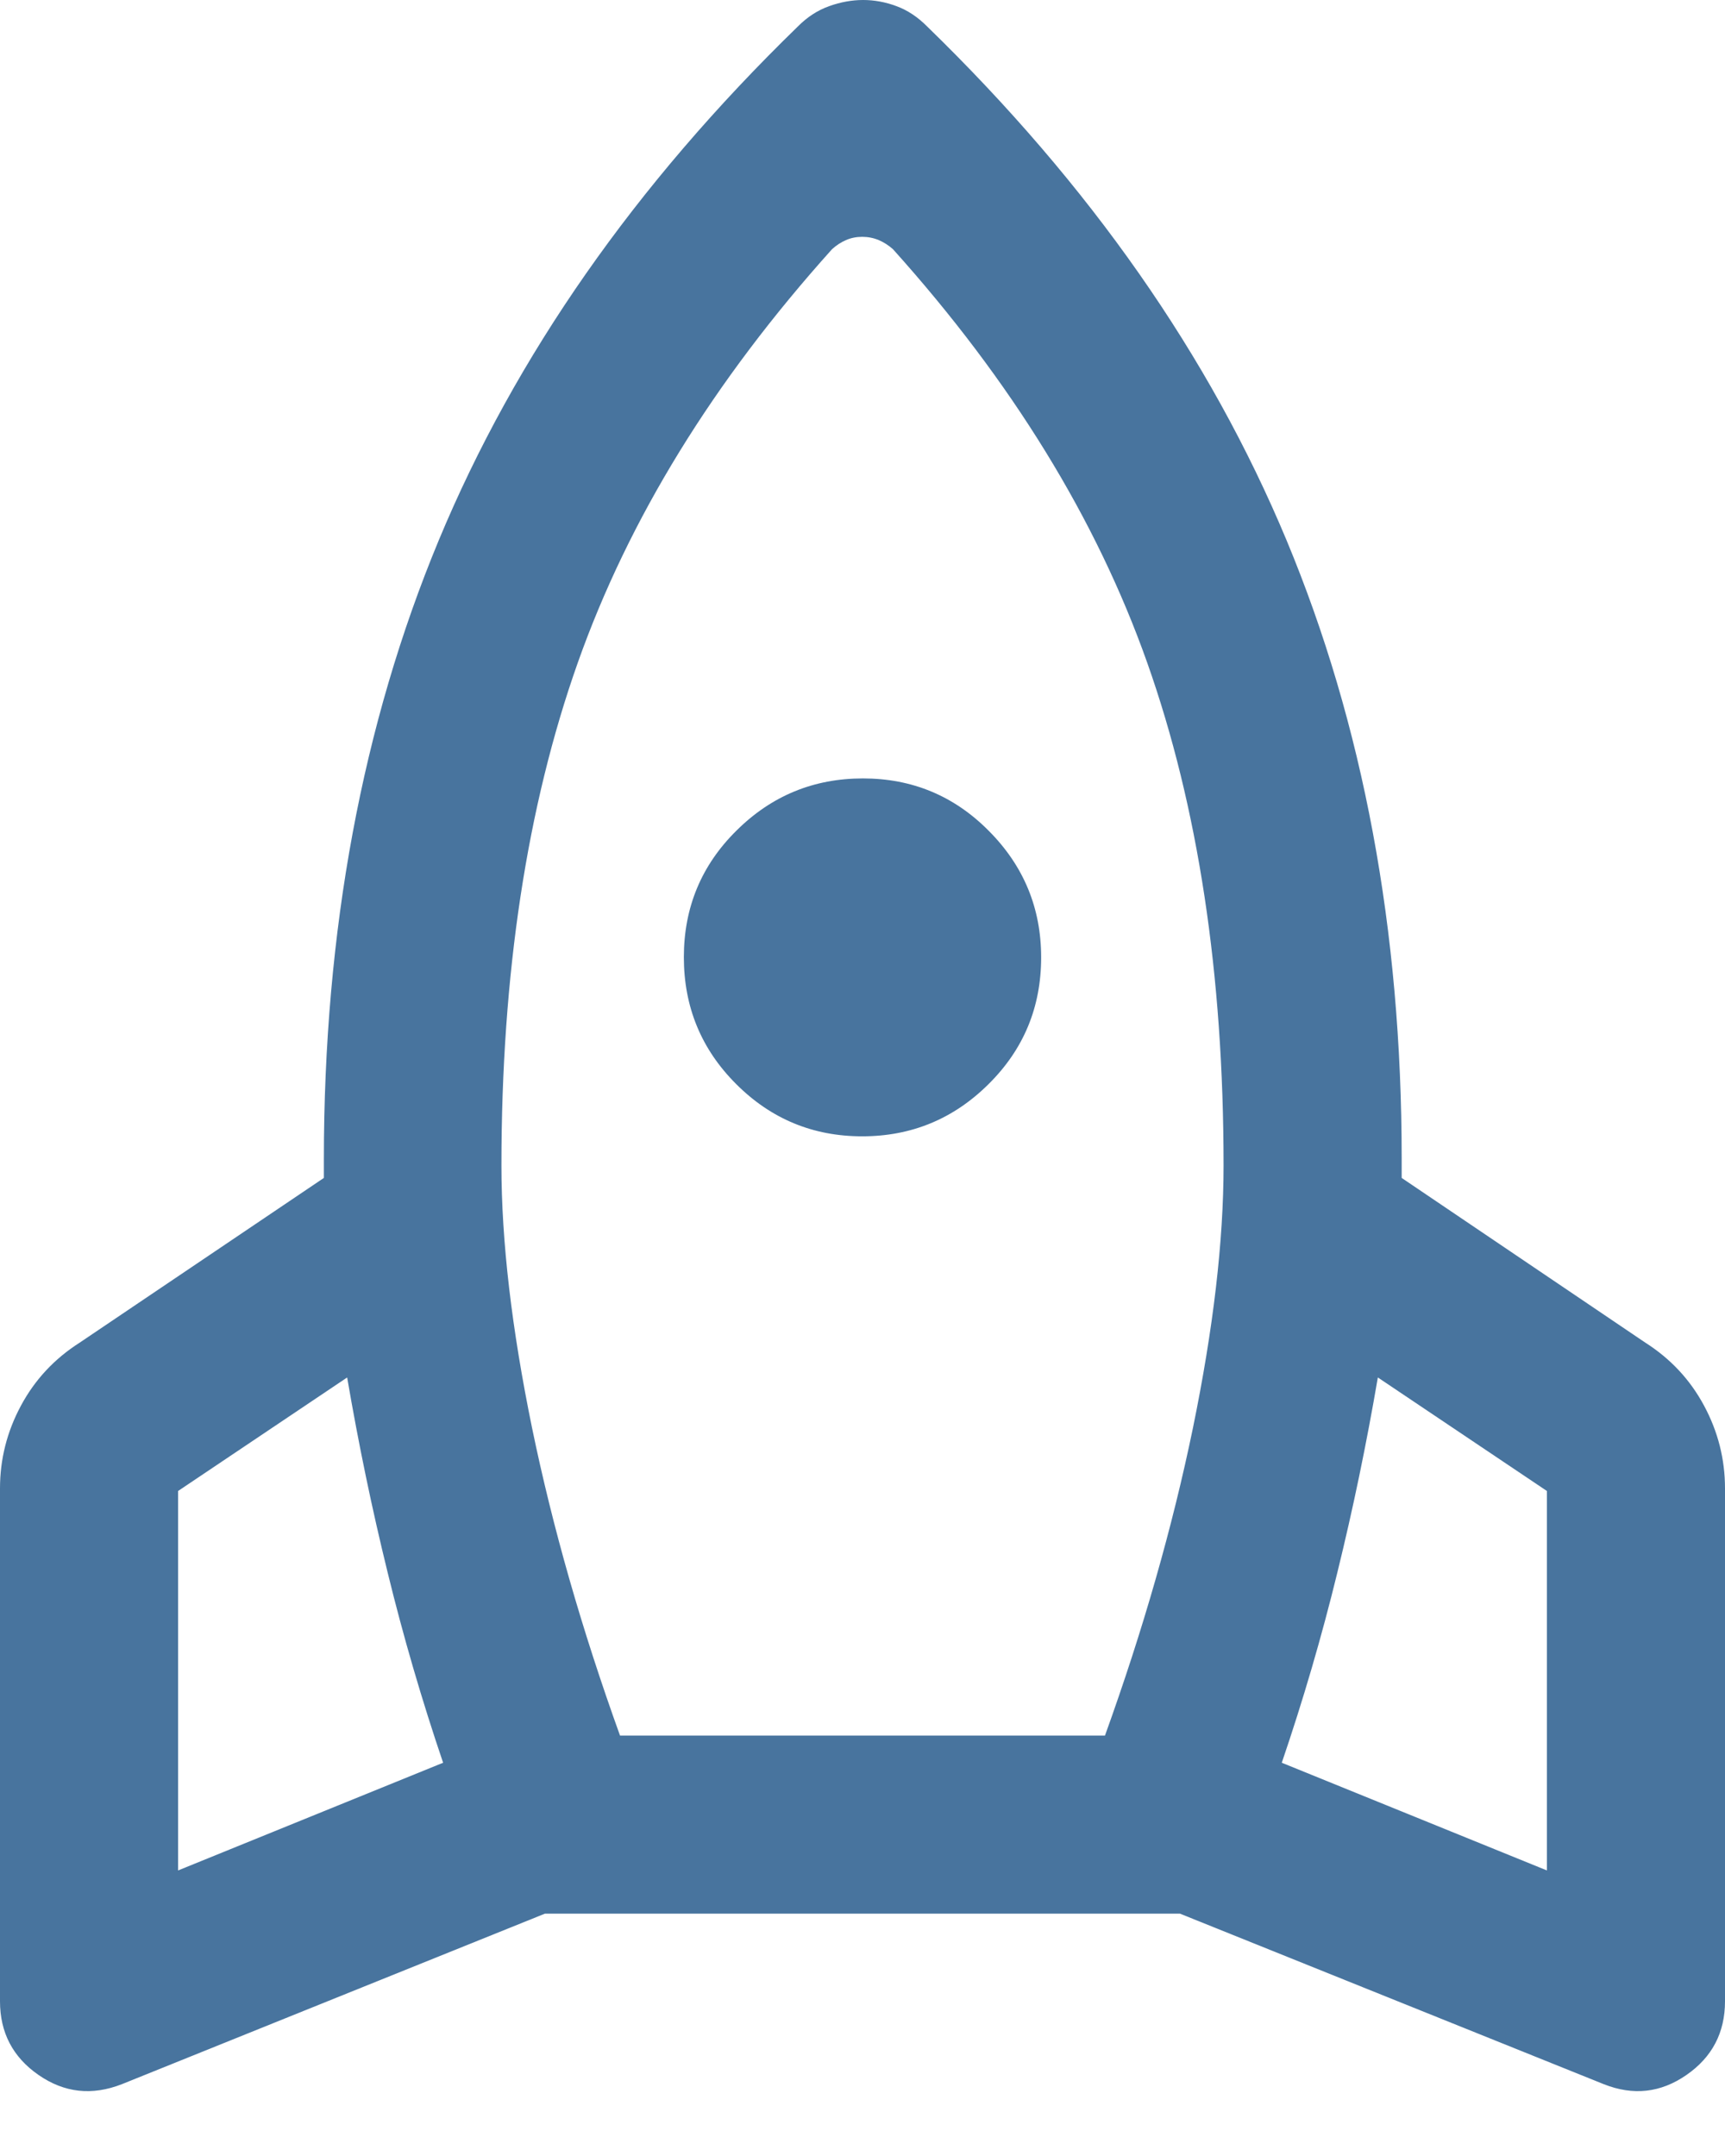 <?xml version="1.0" encoding="utf-8"?>
<svg xmlns="http://www.w3.org/2000/svg" fill="none" height="100%" overflow="visible" preserveAspectRatio="none" style="display: block;" viewBox="0 0 16 20" width="100%">
<path d="M4.11 16.352C3.913 15.771 3.741 15.183 3.596 14.589C3.45 13.996 3.325 13.392 3.22 12.778L1.652 13.831V17.351L4.11 16.352ZM7.718 2.311C6.618 3.535 5.831 4.814 5.359 6.148C4.887 7.482 4.651 9.037 4.651 10.811C4.651 11.513 4.746 12.324 4.935 13.246C5.125 14.167 5.397 15.118 5.751 16.1H10.249C10.603 15.118 10.875 14.167 11.065 13.246C11.254 12.324 11.349 11.513 11.349 10.811C11.349 9.037 11.113 7.482 10.641 6.148C10.169 4.814 9.382 3.535 8.282 2.311C8.241 2.275 8.197 2.247 8.15 2.227C8.102 2.207 8.051 2.197 7.997 2.197C7.943 2.197 7.893 2.207 7.847 2.227C7.801 2.247 7.758 2.275 7.718 2.311ZM7.997 10.541C7.54 10.541 7.15 10.379 6.827 10.055C6.504 9.732 6.343 9.34 6.343 8.879C6.343 8.419 6.505 8.027 6.831 7.705C7.156 7.382 7.547 7.221 8.004 7.221C8.461 7.221 8.851 7.383 9.173 7.709C9.496 8.034 9.657 8.425 9.657 8.881C9.657 9.343 9.495 9.734 9.169 10.057C8.844 10.38 8.453 10.541 7.997 10.541ZM11.889 16.352L14.348 17.351V13.831L12.78 12.778C12.675 13.392 12.55 13.996 12.404 14.589C12.259 15.183 12.087 15.771 11.889 16.352ZM8.601 0.247C10.11 1.714 11.22 3.302 11.933 5.011C12.645 6.72 13.001 8.631 13.001 10.742V10.927L15.261 12.455C15.495 12.604 15.677 12.799 15.806 13.04C15.935 13.28 16 13.536 16 13.807V18.565C16 18.855 15.881 19.083 15.643 19.248C15.404 19.414 15.149 19.442 14.876 19.334L10.945 17.752H5.054L1.13 19.334C0.853 19.442 0.596 19.414 0.357 19.248C0.119 19.083 0 18.855 0 18.565V13.807C0 13.536 0.065 13.28 0.194 13.04C0.323 12.799 0.505 12.604 0.739 12.455L3.004 10.927V10.754C3.004 8.635 3.36 6.72 4.07 5.011C4.781 3.302 5.89 1.714 7.399 0.247C7.487 0.158 7.584 0.095 7.691 0.057C7.797 0.019 7.902 0 8.006 0C8.11 0 8.213 0.019 8.315 0.057C8.418 0.095 8.513 0.158 8.601 0.247Z" fill="#48749E" id="Vector"/>
</svg>